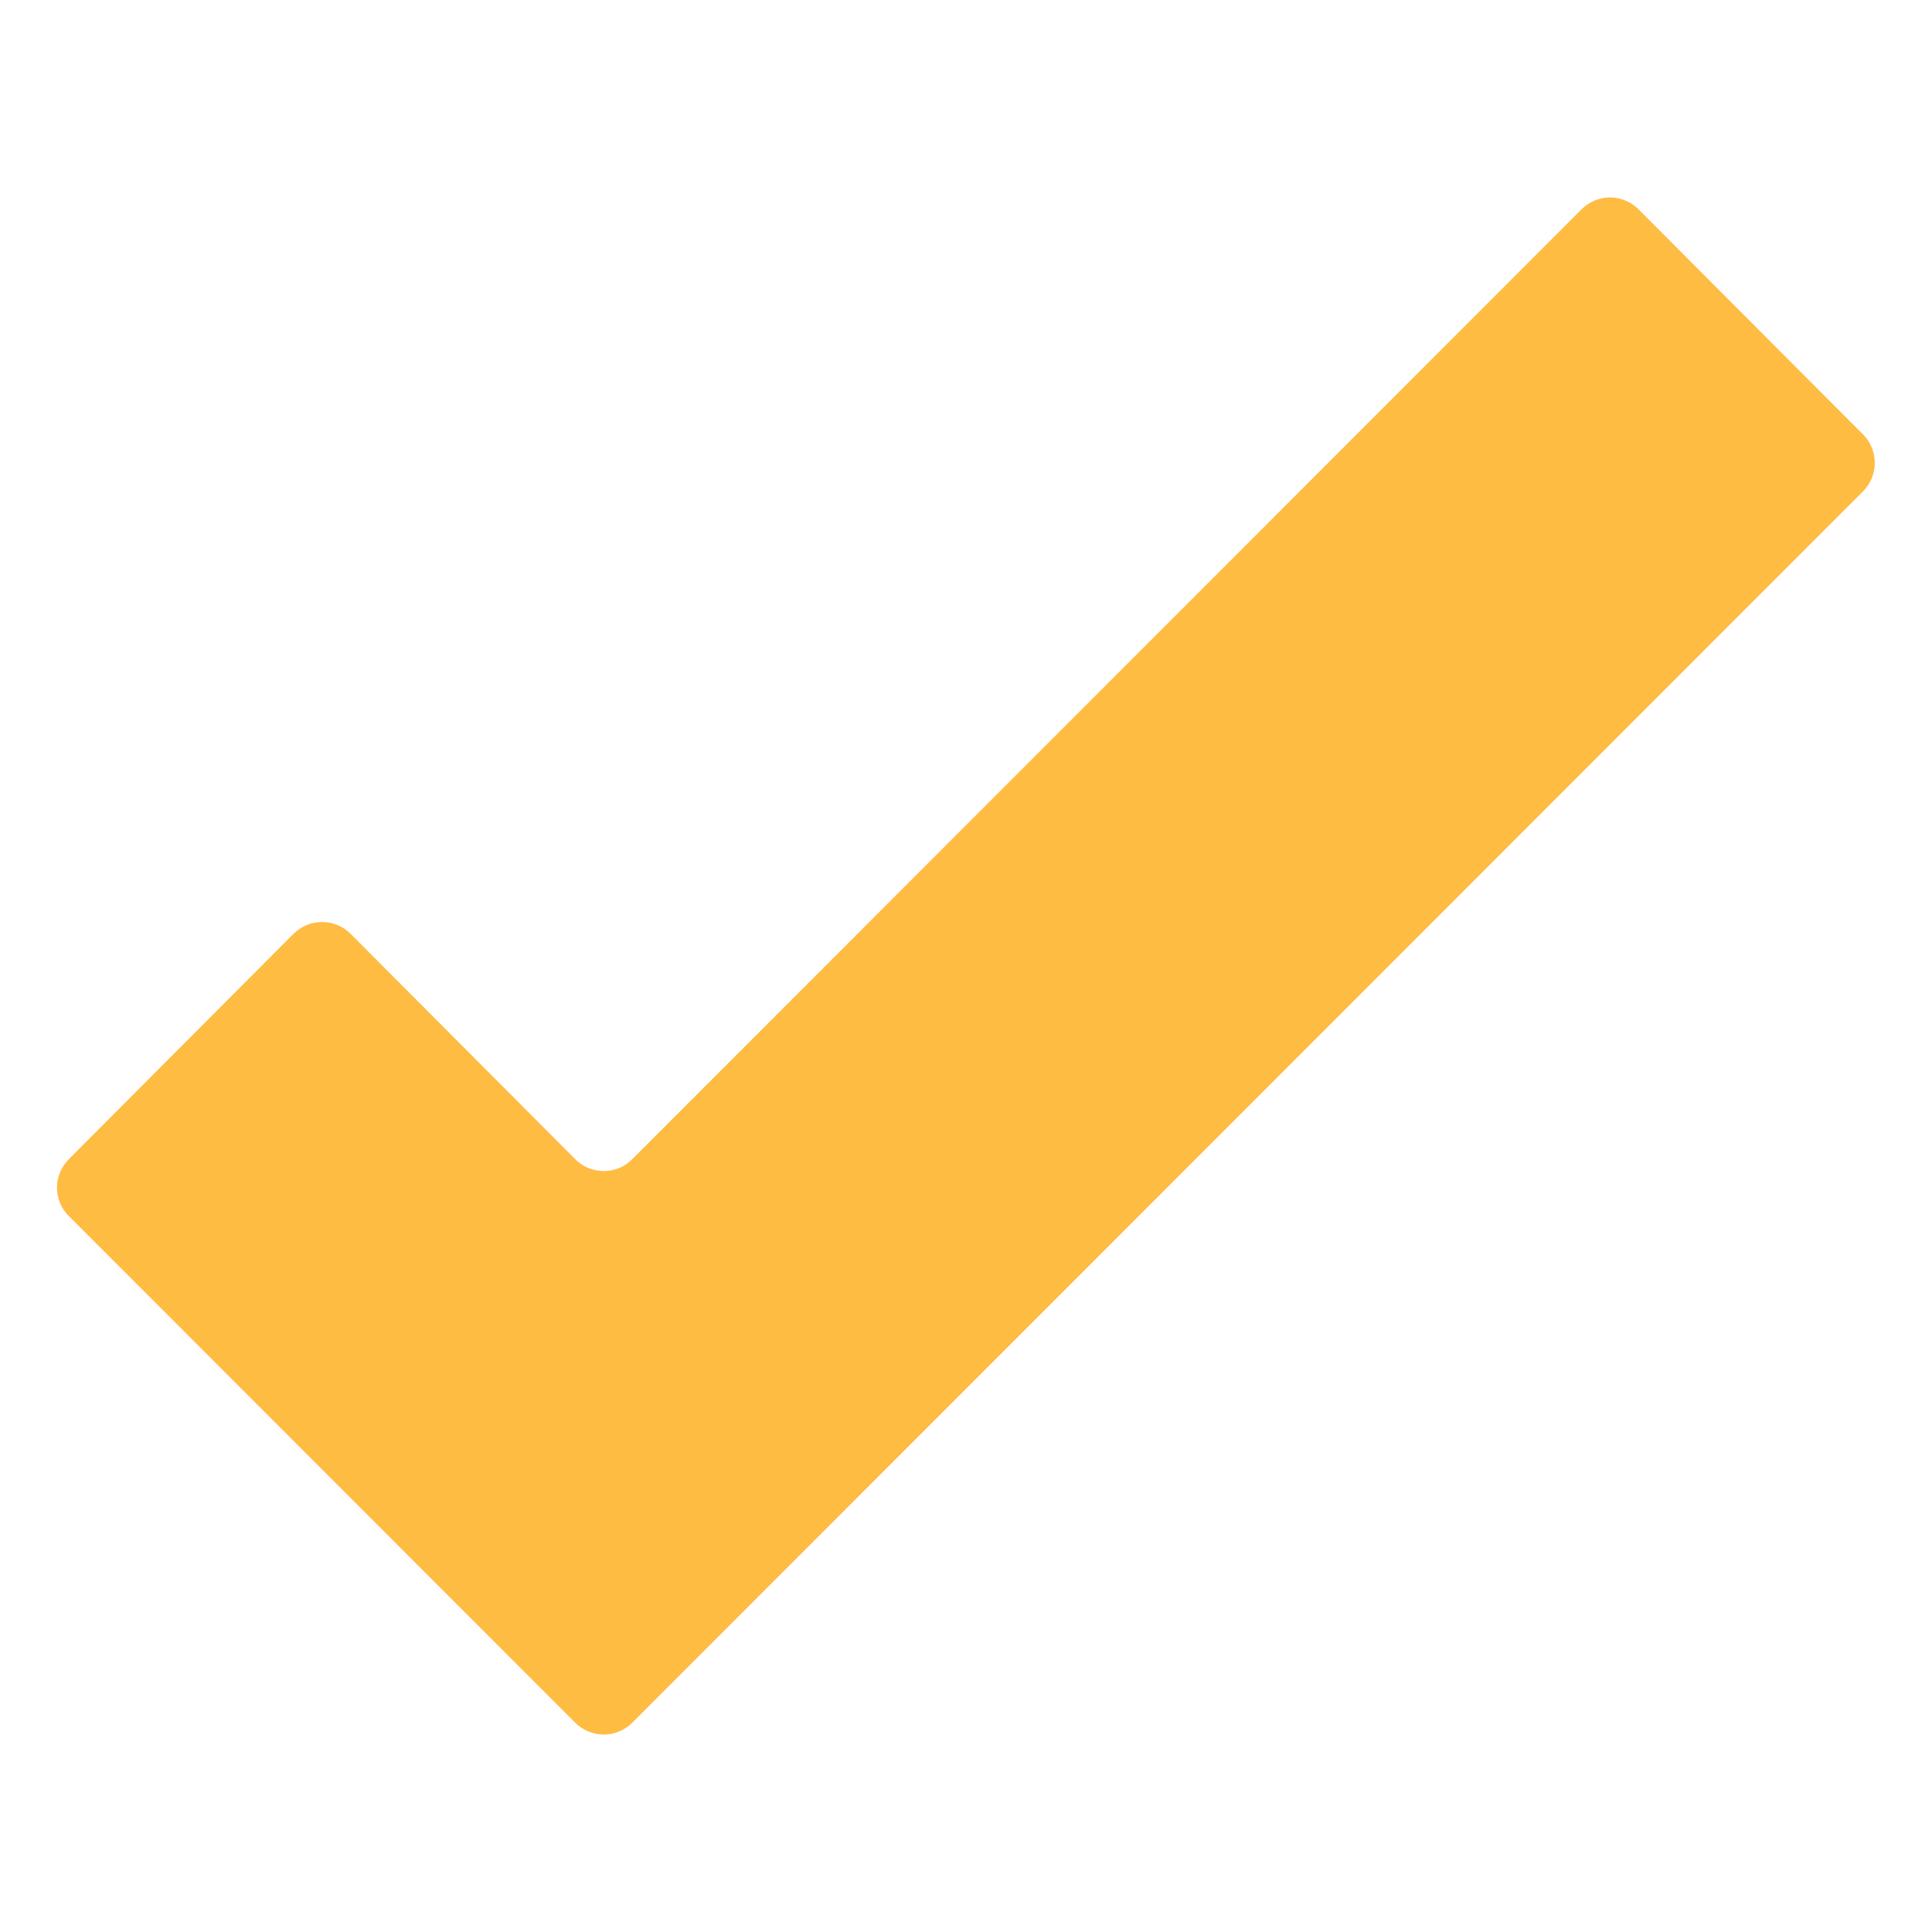 <svg width="16" height="16" viewBox="0 0 16 16" fill="none" xmlns="http://www.w3.org/2000/svg">
<path d="M15.431 3.6L13.569 1.733C13.539 1.702 13.502 1.678 13.461 1.661C13.421 1.644 13.377 1.635 13.334 1.635C13.29 1.635 13.246 1.644 13.206 1.661C13.165 1.678 13.129 1.702 13.098 1.733L5.236 9.6C5.205 9.631 5.168 9.656 5.128 9.673C5.087 9.689 5.044 9.698 5 9.698C4.956 9.698 4.913 9.689 4.872 9.673C4.832 9.656 4.795 9.631 4.764 9.6L2.903 7.733C2.872 7.702 2.835 7.678 2.795 7.661C2.754 7.644 2.711 7.636 2.667 7.636C2.623 7.636 2.58 7.644 2.539 7.661C2.499 7.678 2.462 7.702 2.431 7.733L0.57 9.6C0.507 9.663 0.472 9.747 0.472 9.836C0.472 9.924 0.507 10.009 0.57 10.071L4.764 14.267C4.795 14.298 4.832 14.322 4.872 14.339C4.913 14.356 4.956 14.365 5 14.365C5.044 14.365 5.087 14.356 5.128 14.339C5.168 14.322 5.205 14.298 5.236 14.267L15.431 4.067C15.492 4.004 15.526 3.921 15.526 3.833C15.526 3.746 15.492 3.662 15.431 3.6Z" fill="#FFBC42"/>
</svg>
